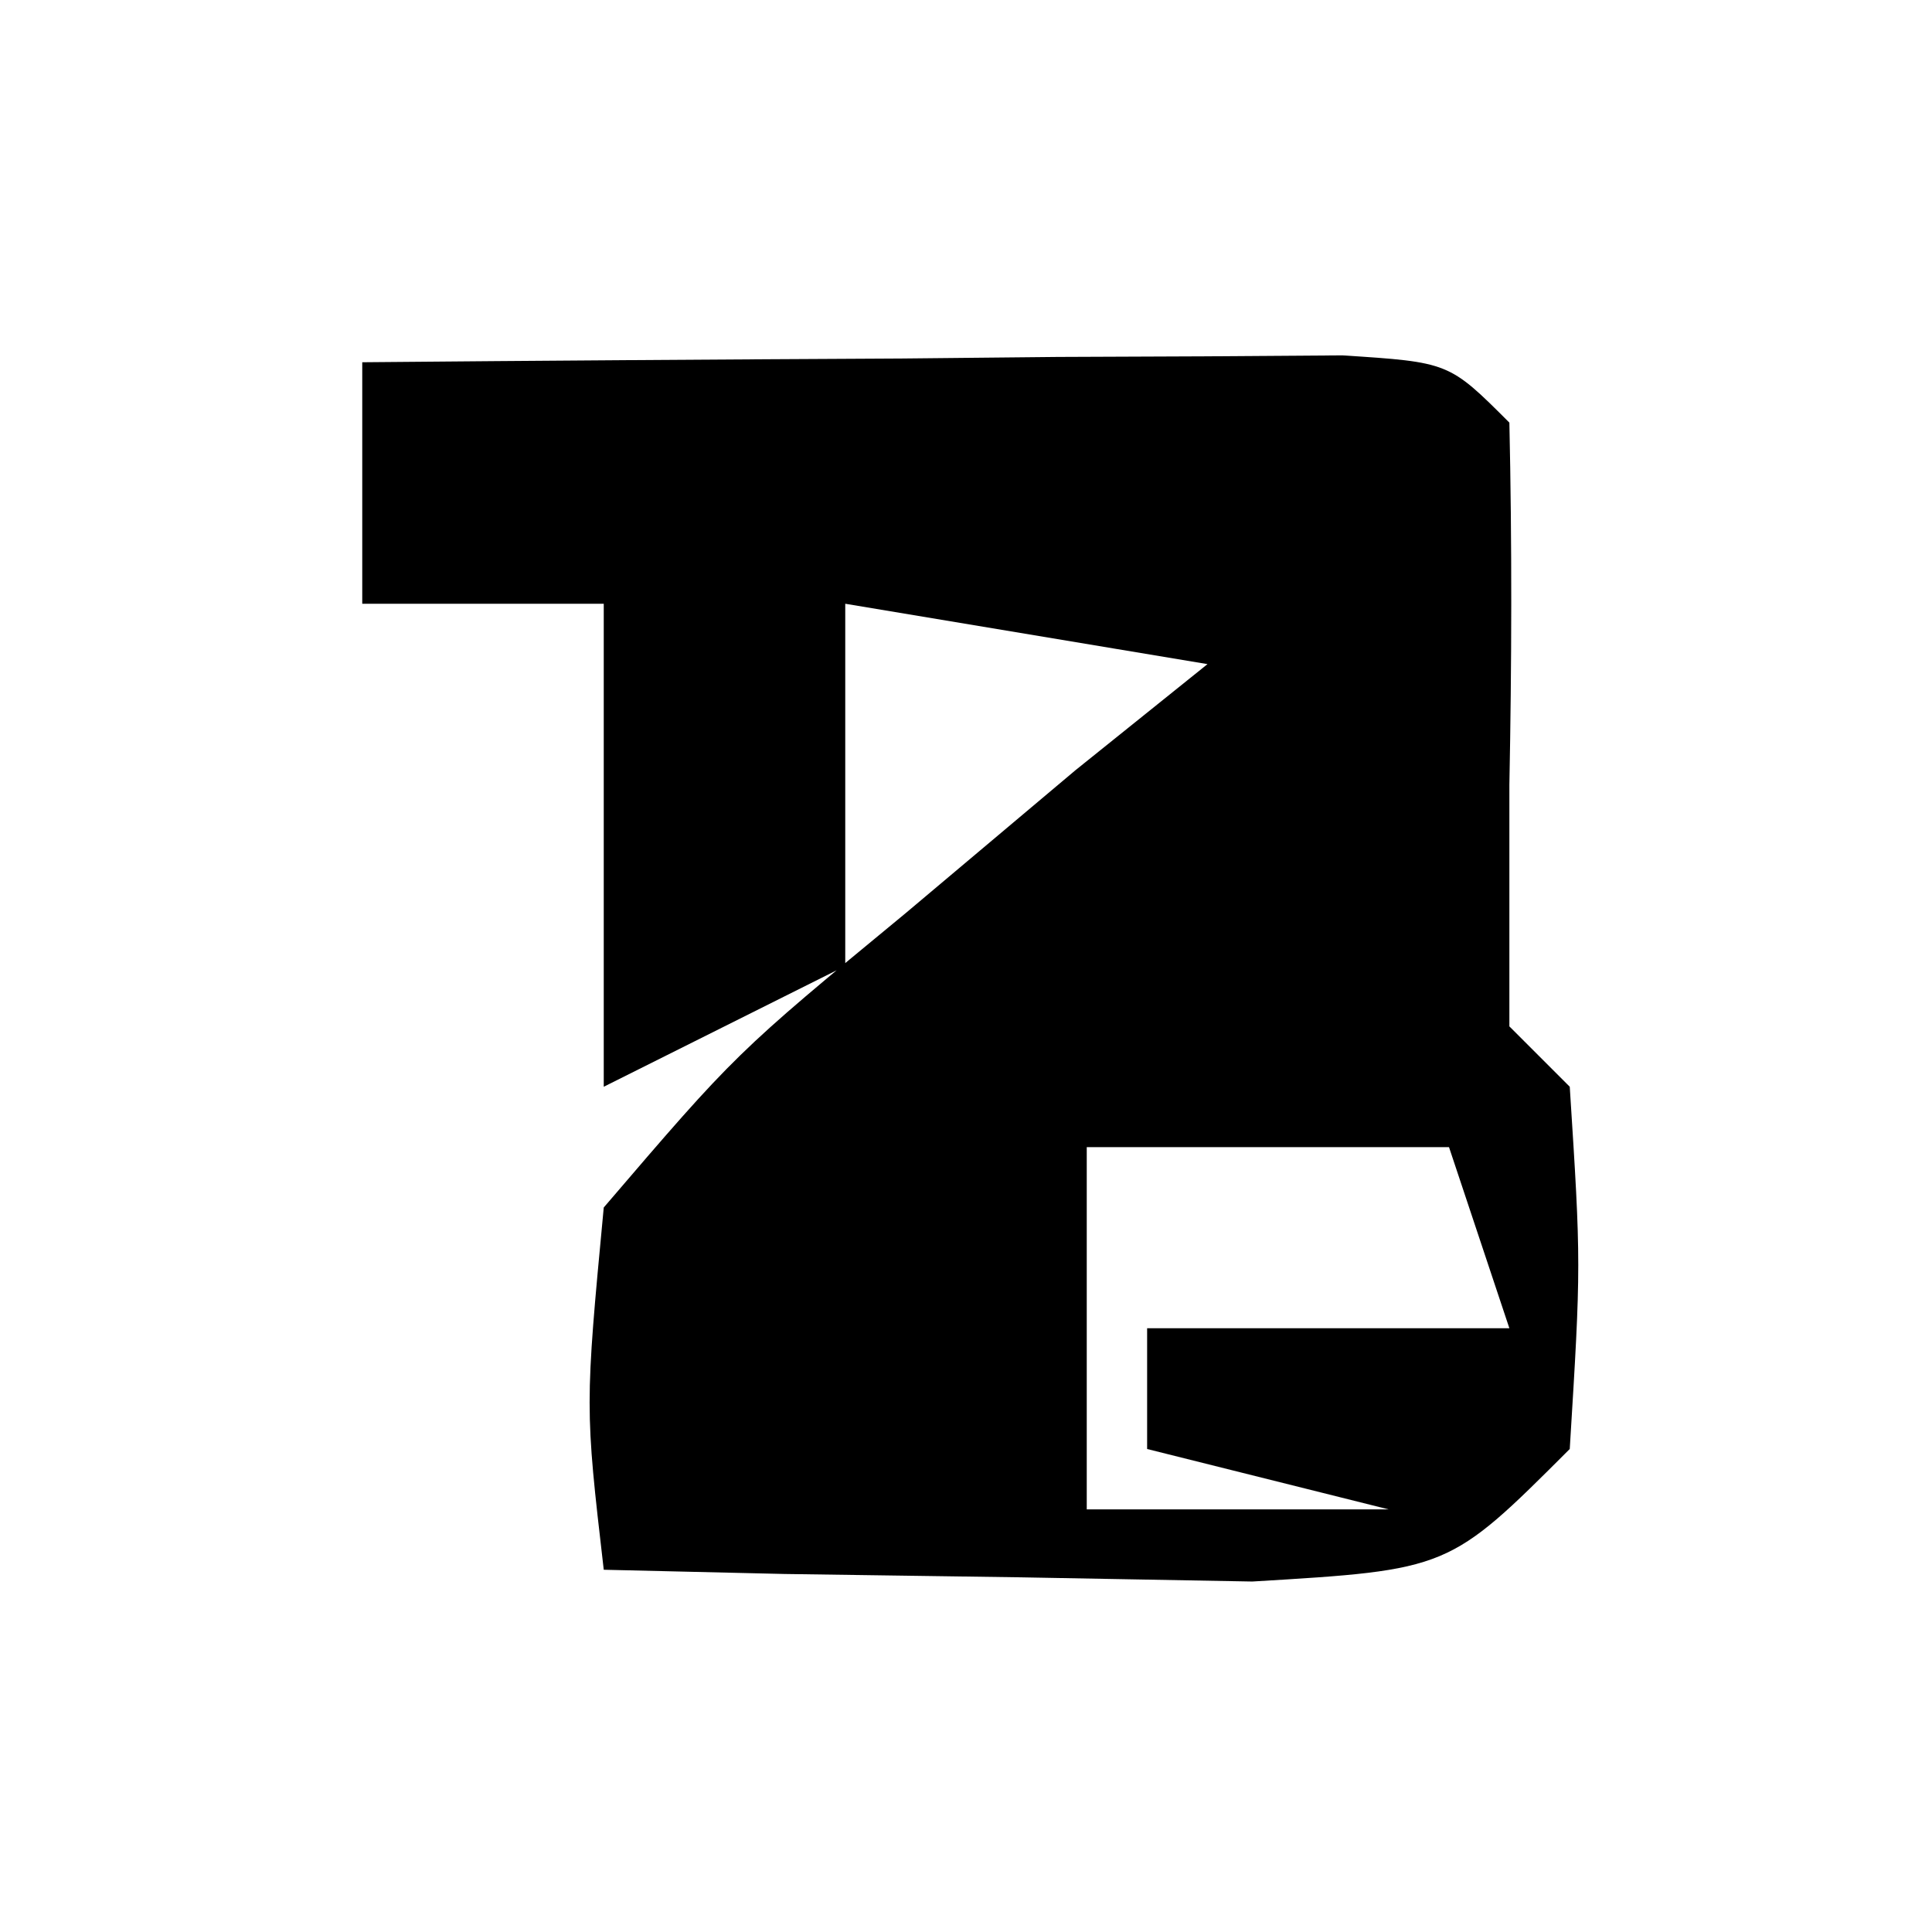 <?xml version="1.0" encoding="UTF-8"?>
<svg version="1.1" xmlns="http://www.w3.org/2000/svg" width="32" height="32">
<path d="M0 0 C2.979 -0.027 5.958 -0.047 8.938 -0.062 C9.788 -0.071 10.638 -0.079 11.514 -0.088 C12.323 -0.091 13.131 -0.094 13.965 -0.098 C14.714 -0.103 15.463 -0.108 16.234 -0.114 C18 0 18 0 19 1 C19.044 3 19.039 5 19 7 C19 8.32 19 9.64 19 11 C19.33 11.33 19.66 11.66 20 12 C20.188 14.938 20.188 14.938 20 18 C18 20 18 20 14.742 20.195 C13.466 20.172 12.19 20.149 10.875 20.125 C8.953 20.098 8.953 20.098 6.992 20.07 C5.511 20.036 5.511 20.036 4 20 C3.688 17.305 3.688 17.305 4 14 C6.188 11.445 6.188 11.445 9 9.125 C9.928 8.344 10.856 7.563 11.812 6.758 C12.534 6.178 13.256 5.598 14 5 C11.03 4.505 11.03 4.505 8 4 C8 5.98 8 7.96 8 10 C6.02 10.99 6.02 10.99 4 12 C4 9.36 4 6.72 4 4 C2.68 4 1.36 4 0 4 C0 2.68 0 1.36 0 0 Z M12 13 C12 14.98 12 16.96 12 19 C13.65 19 15.3 19 17 19 C15.68 18.67 14.36 18.34 13 18 C13 17.34 13 16.68 13 16 C14.98 16 16.96 16 19 16 C18.67 15.01 18.34 14.02 18 13 C16.02 13 14.04 13 12 13 Z " fill="#000000" transform="translate(6,6)"/>
</svg>
